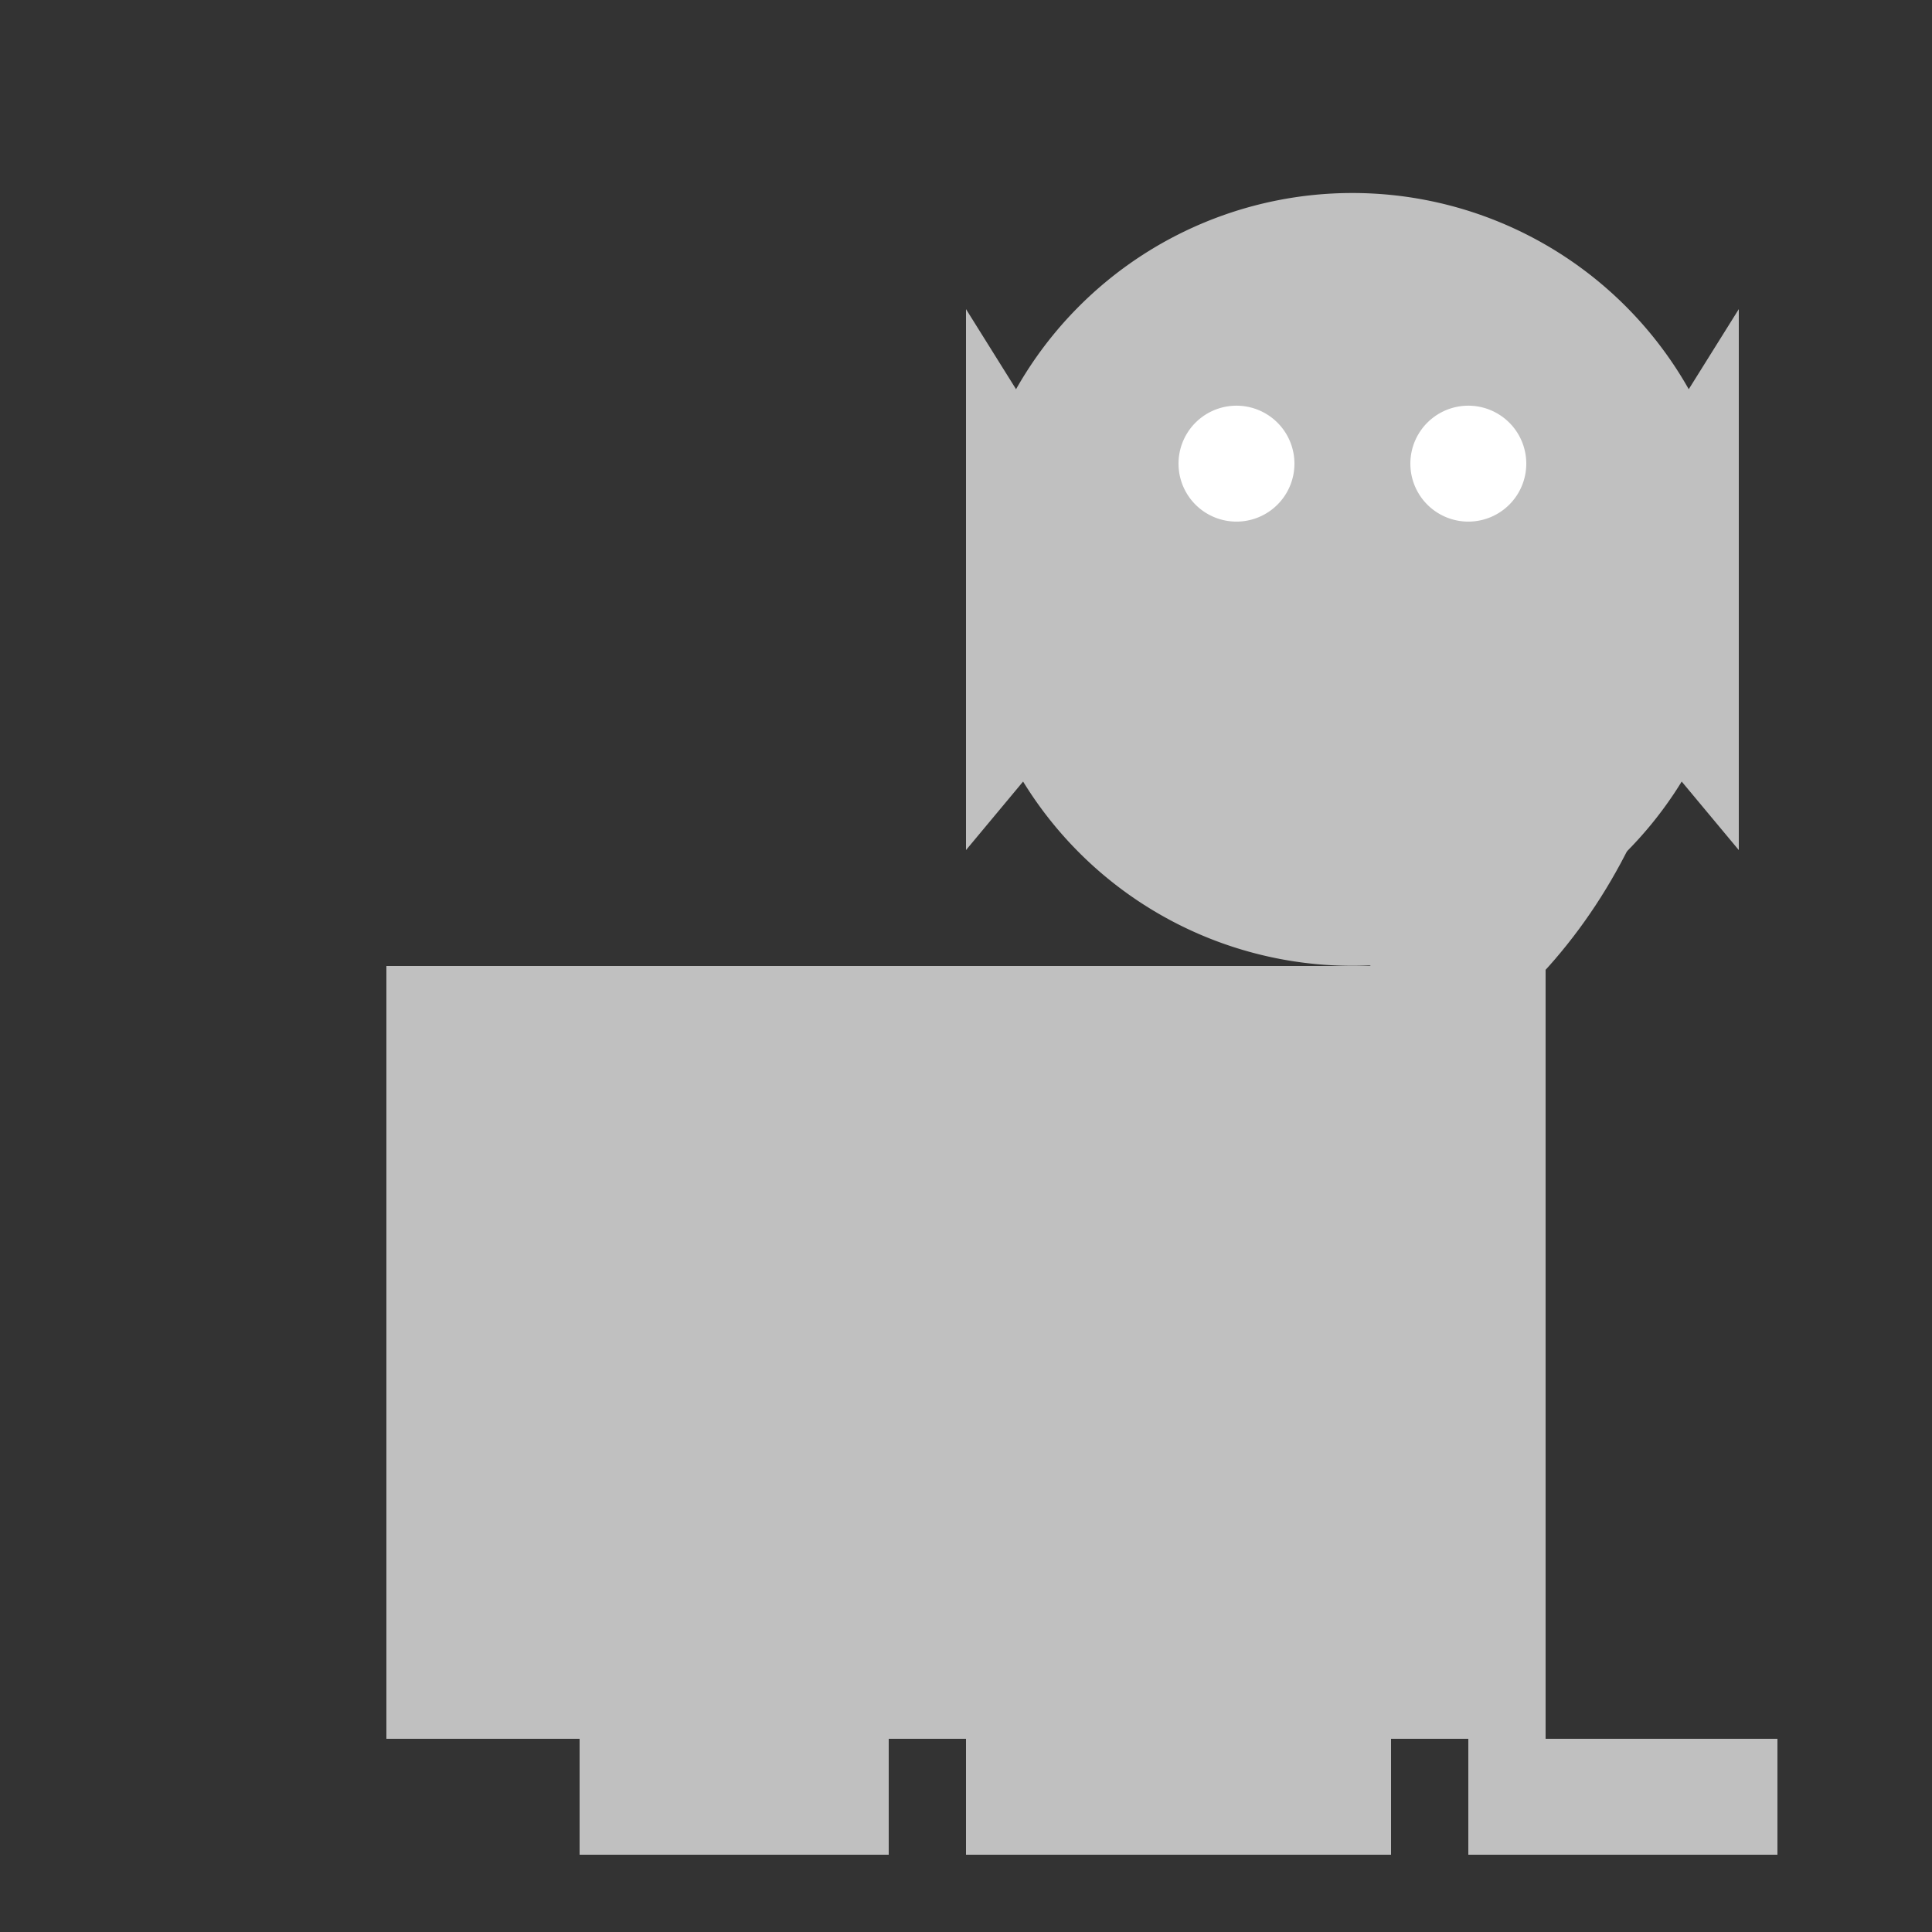 <!--

Generated by DrawGPT.
Free, open source, AI generated images in SVG, PNG, and HTML Canvas format.
https://drawgpt.ai

Created: 2023-12-16T00:43:17.354Z
Link: https://drawgpt.ai/prompt/132659/

-->
<svg xmlns="http://www.w3.org/2000/svg" xmlns:xlink="http://www.w3.org/1999/xlink" width="500" height="500"><rect width="100%" height="100%" fill="#333333" stroke="none"/><defs/><g><rect fill="#c0c0c0" stroke="none" x="100" y="250" width="300" height="200"/><path fill="#c0c0c0" stroke="none" paint-order="stroke fill markers" d=" M 450 150 A 100 100 0 1 1 450 149.9"/><path fill="#c0c0c0" stroke="none" paint-order="stroke fill markers" d=" M 250 80 L 300 160 L 250 220 Z"/><path fill="#c0c0c0" stroke="none" paint-order="stroke fill markers" d=" M 450 80 L 400 160 L 450 220 Z"/><path fill="#ffffff" stroke="none" paint-order="stroke fill markers" d=" M 335 120 A 15 15 0 1 1 335 119.985"/><path fill="#ffffff" stroke="none" paint-order="stroke fill markers" d=" M 395 120 A 15 15 0 1 1 395 119.985"/><path fill="none" stroke="#c0c0c0" paint-order="fill stroke markers" d=" M 420 180 Q 400 260 320 280" stroke-miterlimit="10" stroke-width="30" stroke-dasharray=""/><rect fill="#c0c0c0" stroke="none" x="150" y="450" width="80" height="30"/><rect fill="#c0c0c0" stroke="none" x="280" y="450" width="80" height="30"/><rect fill="#c0c0c0" stroke="none" x="380" y="450" width="80" height="30"/><rect fill="#c0c0c0" stroke="none" x="250" y="450" width="80" height="30"/></g></svg>